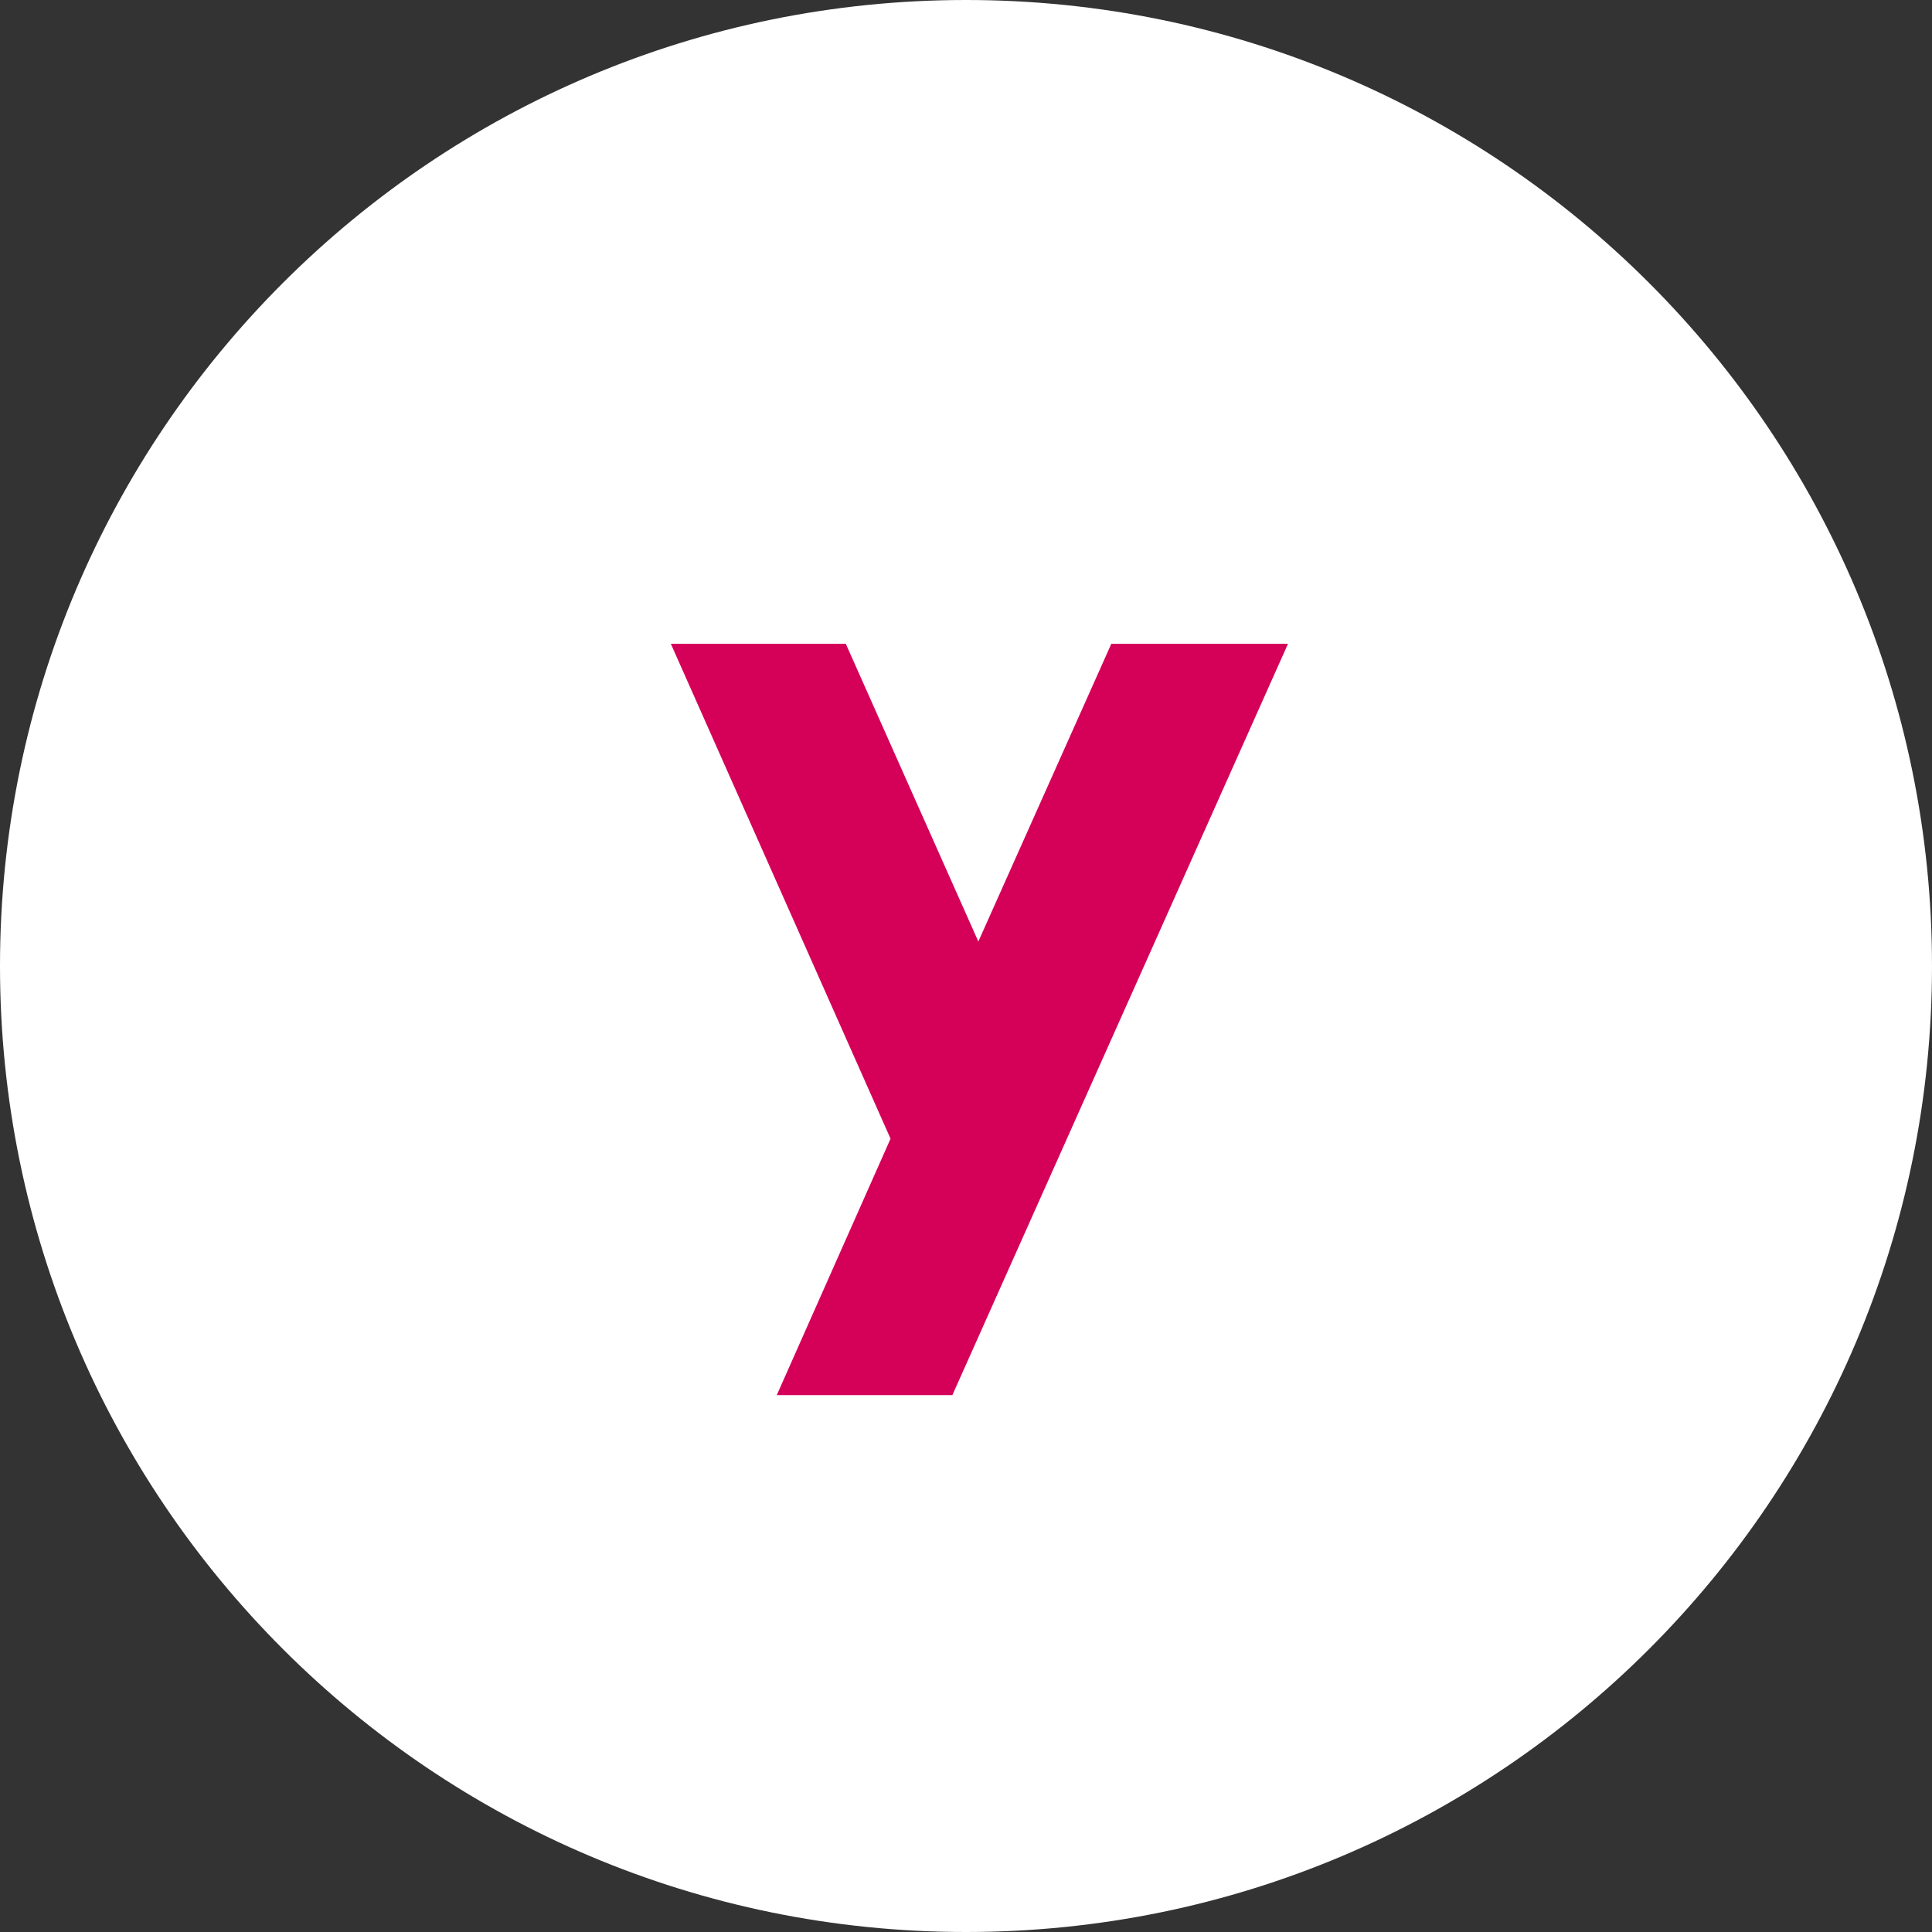 <svg width="18" height="18" viewBox="0 0 18 18" fill="none" xmlns="http://www.w3.org/2000/svg">
<rect x="0" y="0" width="18" height="18" fill="#333333" stroke="none"/>
<path d="M18 9C18 4.029 13.971 0 9 0C4.029 0 0 4.029 0 9C0 13.971 4.029 18 9 18C13.971 18 18 13.971 18 9Z" fill="white"/>
<path fill-rule="evenodd" clip-rule="evenodd" d="M10.354 5.998L9.115 8.772L7.88 5.998H6.25L8.297 10.609L7.237 12.998H8.873L12 5.998H10.354Z" fill="#D50058"/>
</svg>
